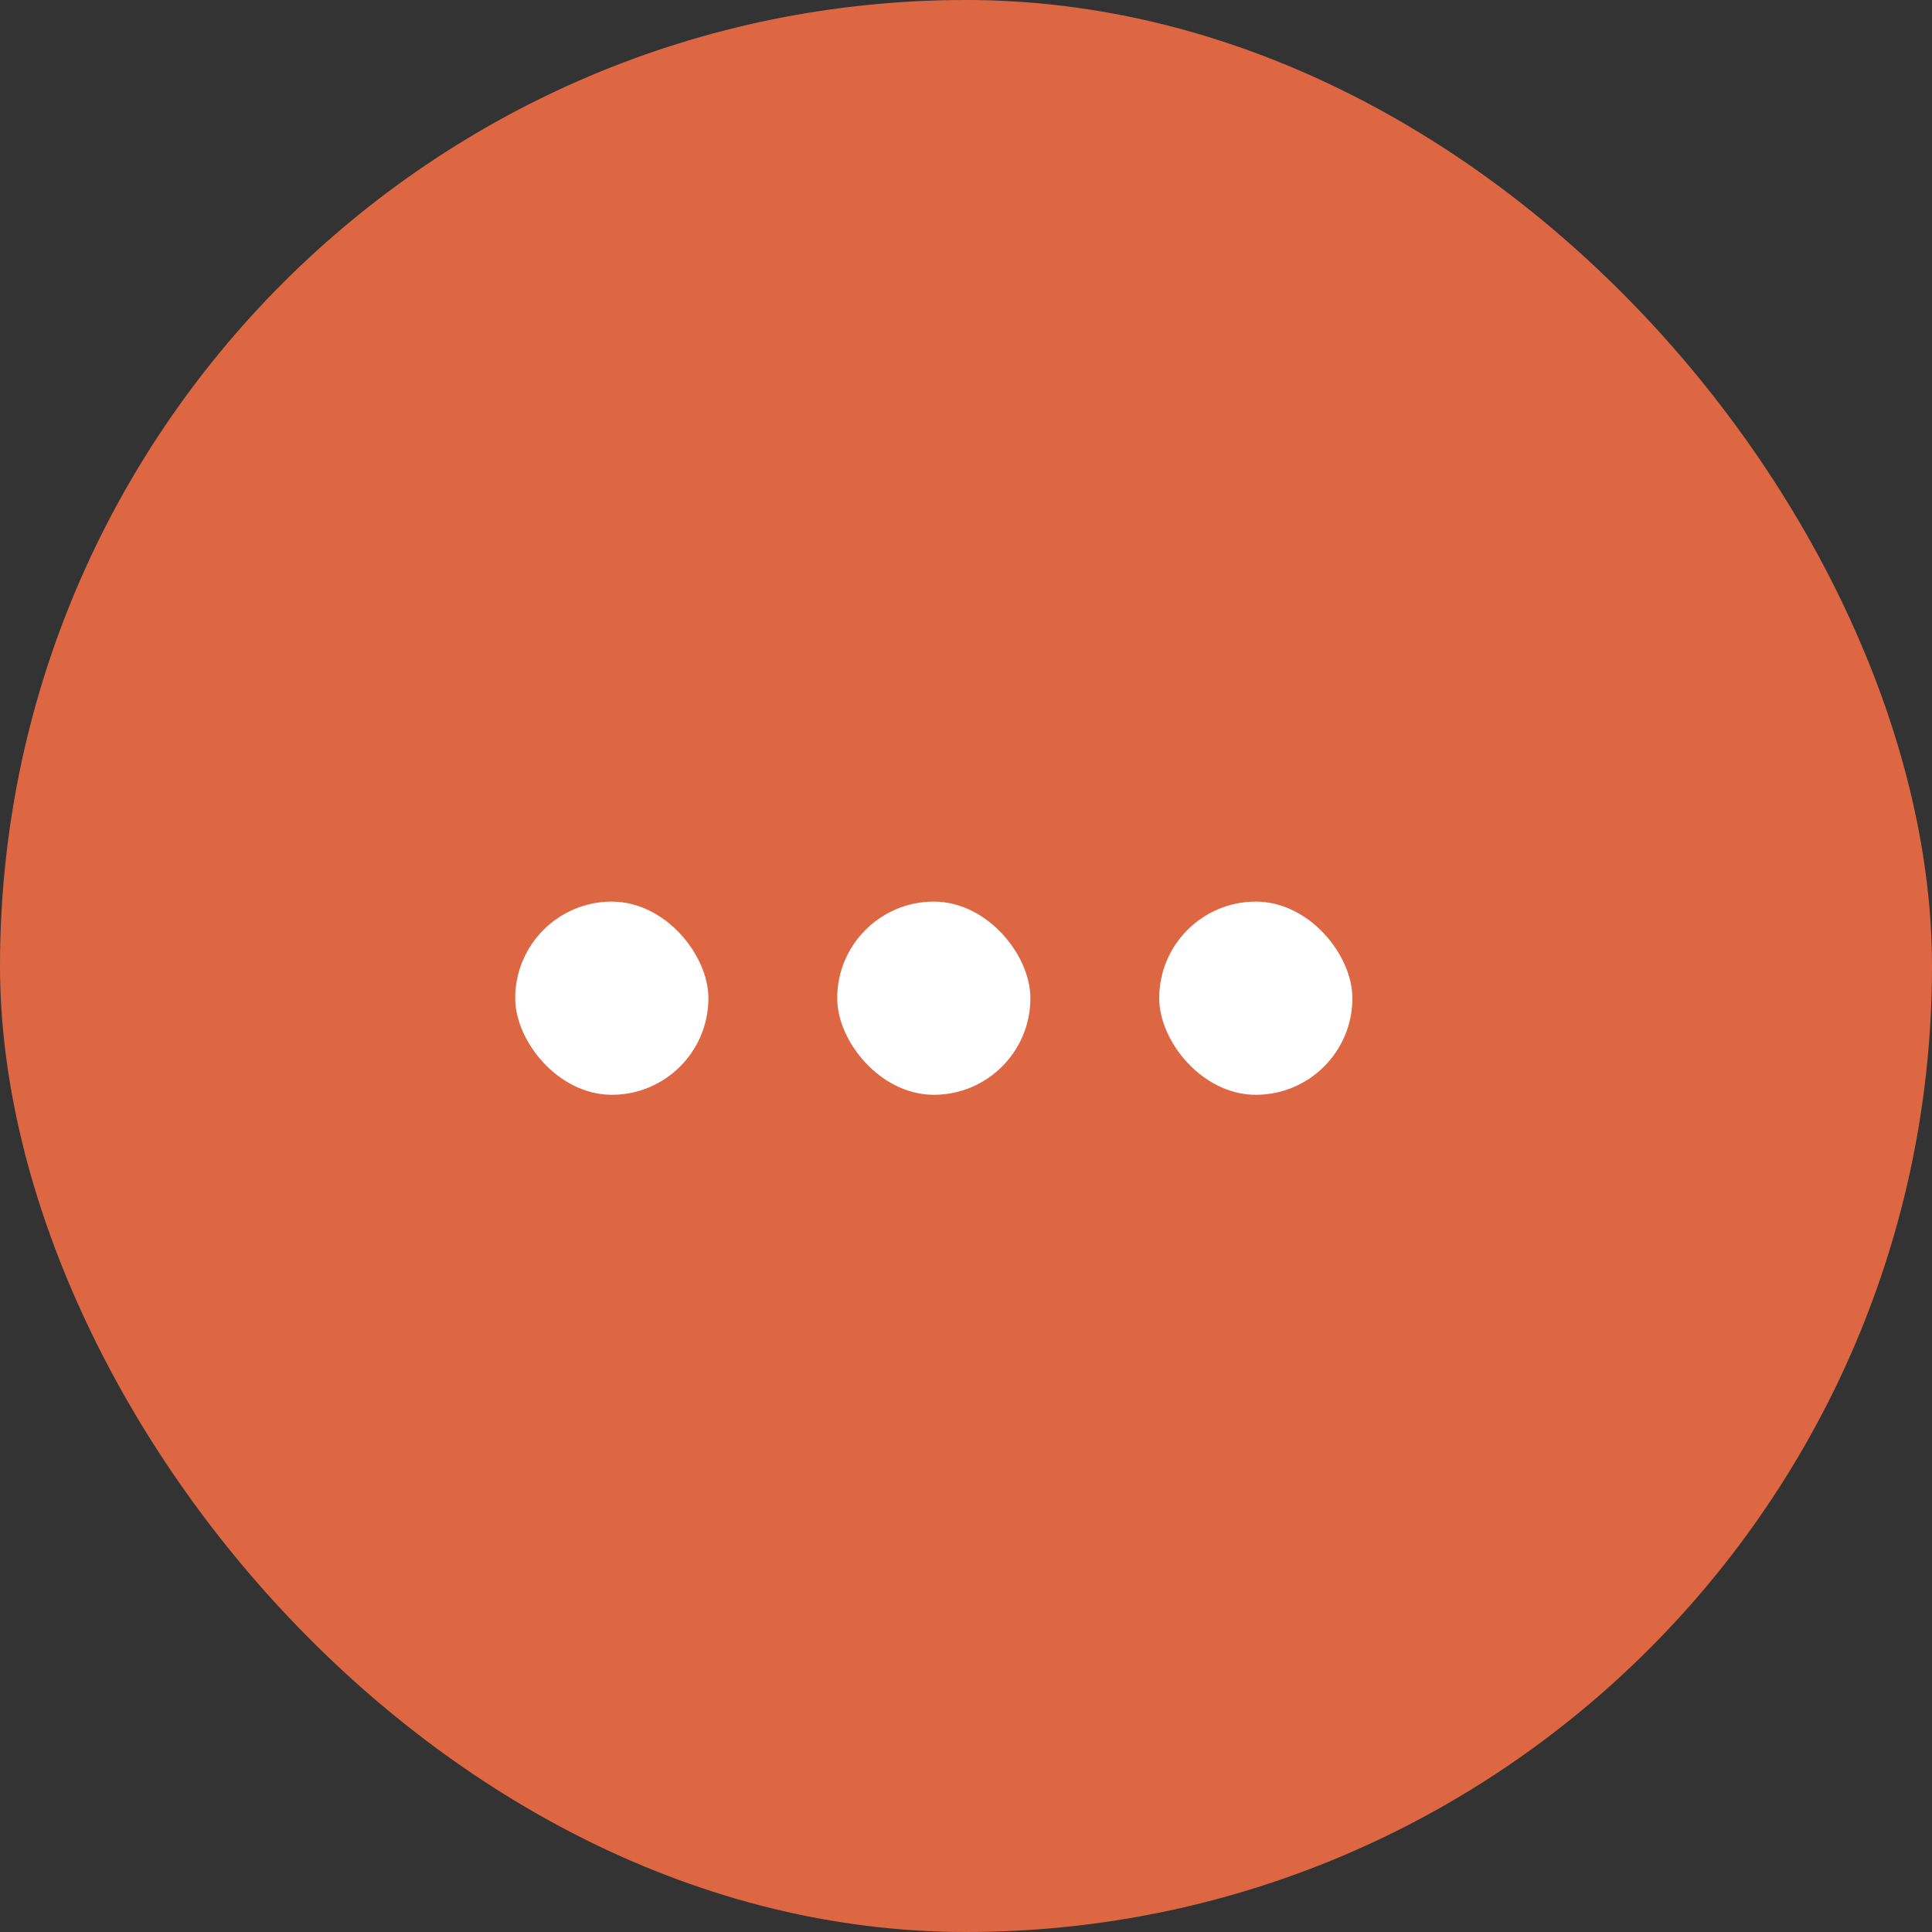 <?xml version="1.0" encoding="UTF-8"?>
<svg xmlns="http://www.w3.org/2000/svg" width="30" height="30" viewBox="0 0 30 30" fill="none">
  <rect x="0" y="0" width="30" height="30" fill="#333333" stroke="none"/>
  <rect width="30" height="30" rx="15" fill="#DD6743"></rect>
  <rect x="8" y="14" width="3" height="3" rx="1.5" fill="white"></rect>
  <rect x="13" y="14" width="3" height="3" rx="1.5" fill="white"></rect>
  <rect x="18" y="14" width="3" height="3" rx="1.5" fill="white"></rect>
</svg>
